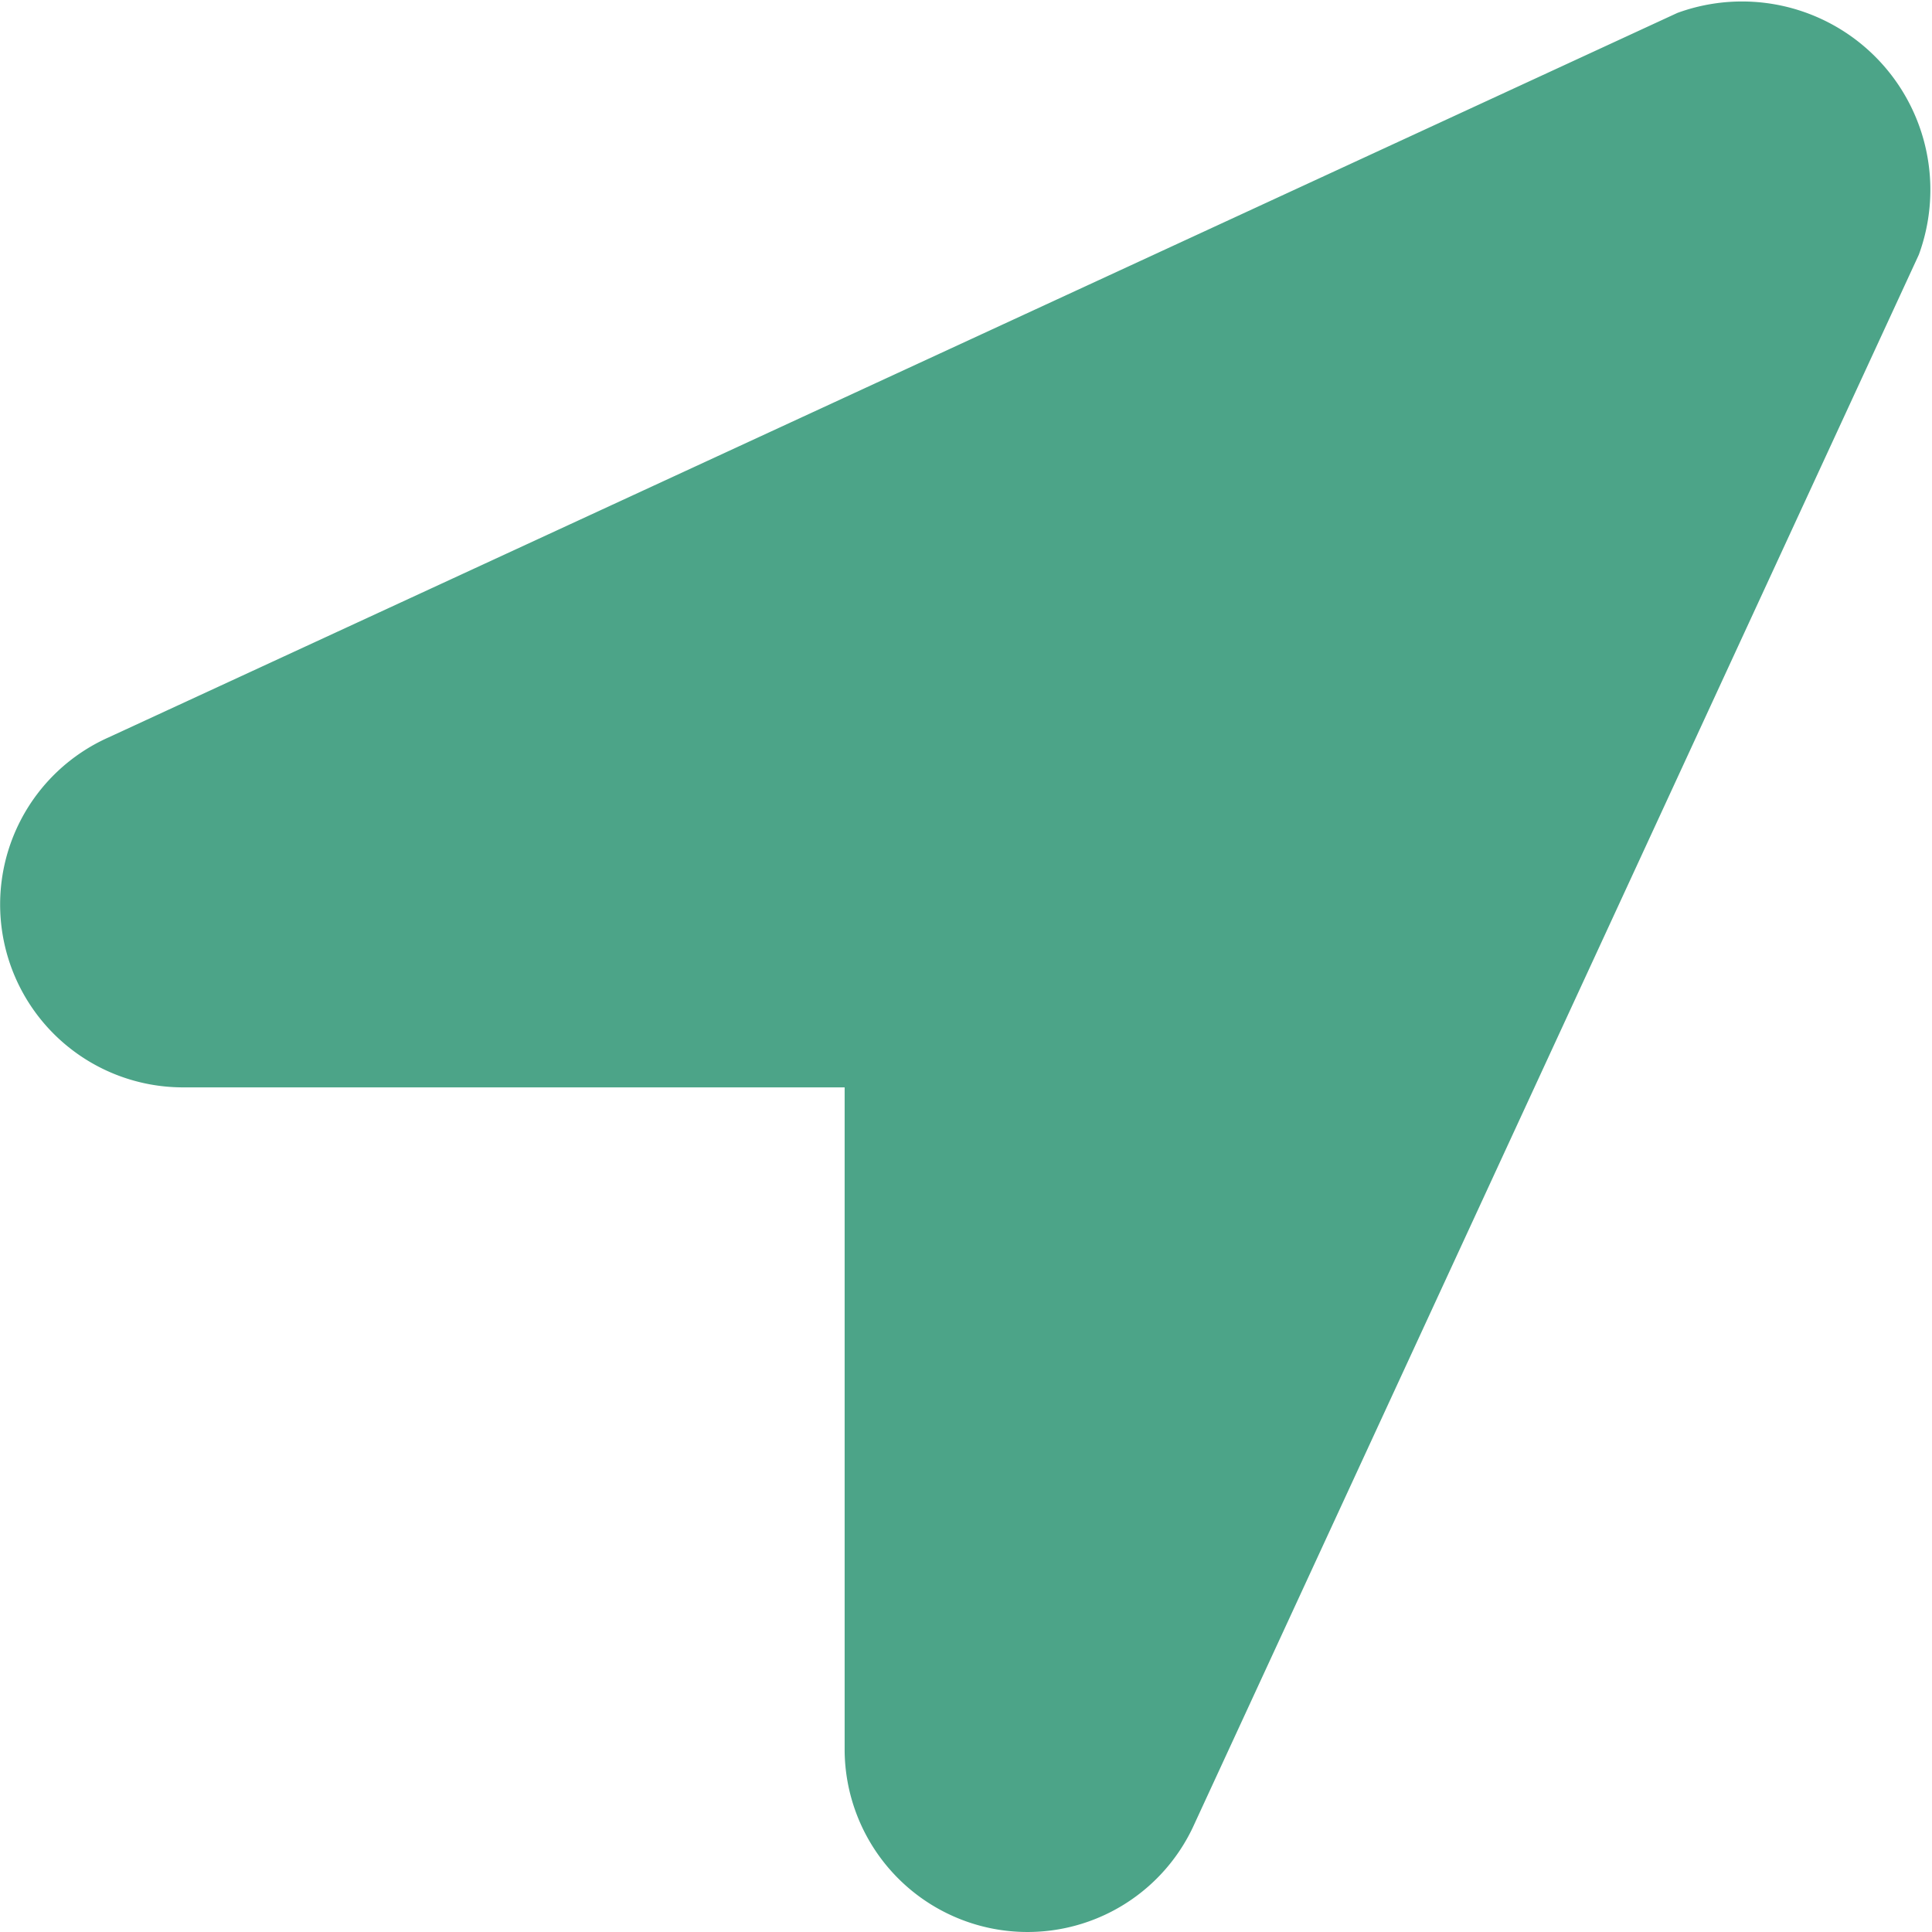 <svg xmlns="http://www.w3.org/2000/svg" width="14.957" height="14.957" viewBox="0 0 14.957 14.957">
  <path id="Icon_awesome-location-arrow" data-name="Icon awesome-location-arrow" d="M12.986.1.84,5.709A1.416,1.416,0,0,0,1.4,8.418H6.539v5.139a1.416,1.416,0,0,0,2.709.561L14.855,1.972A1.458,1.458,0,0,0,12.986.1Z" transform="translate(0 0)" fill="#4ca488"/>
</svg>
